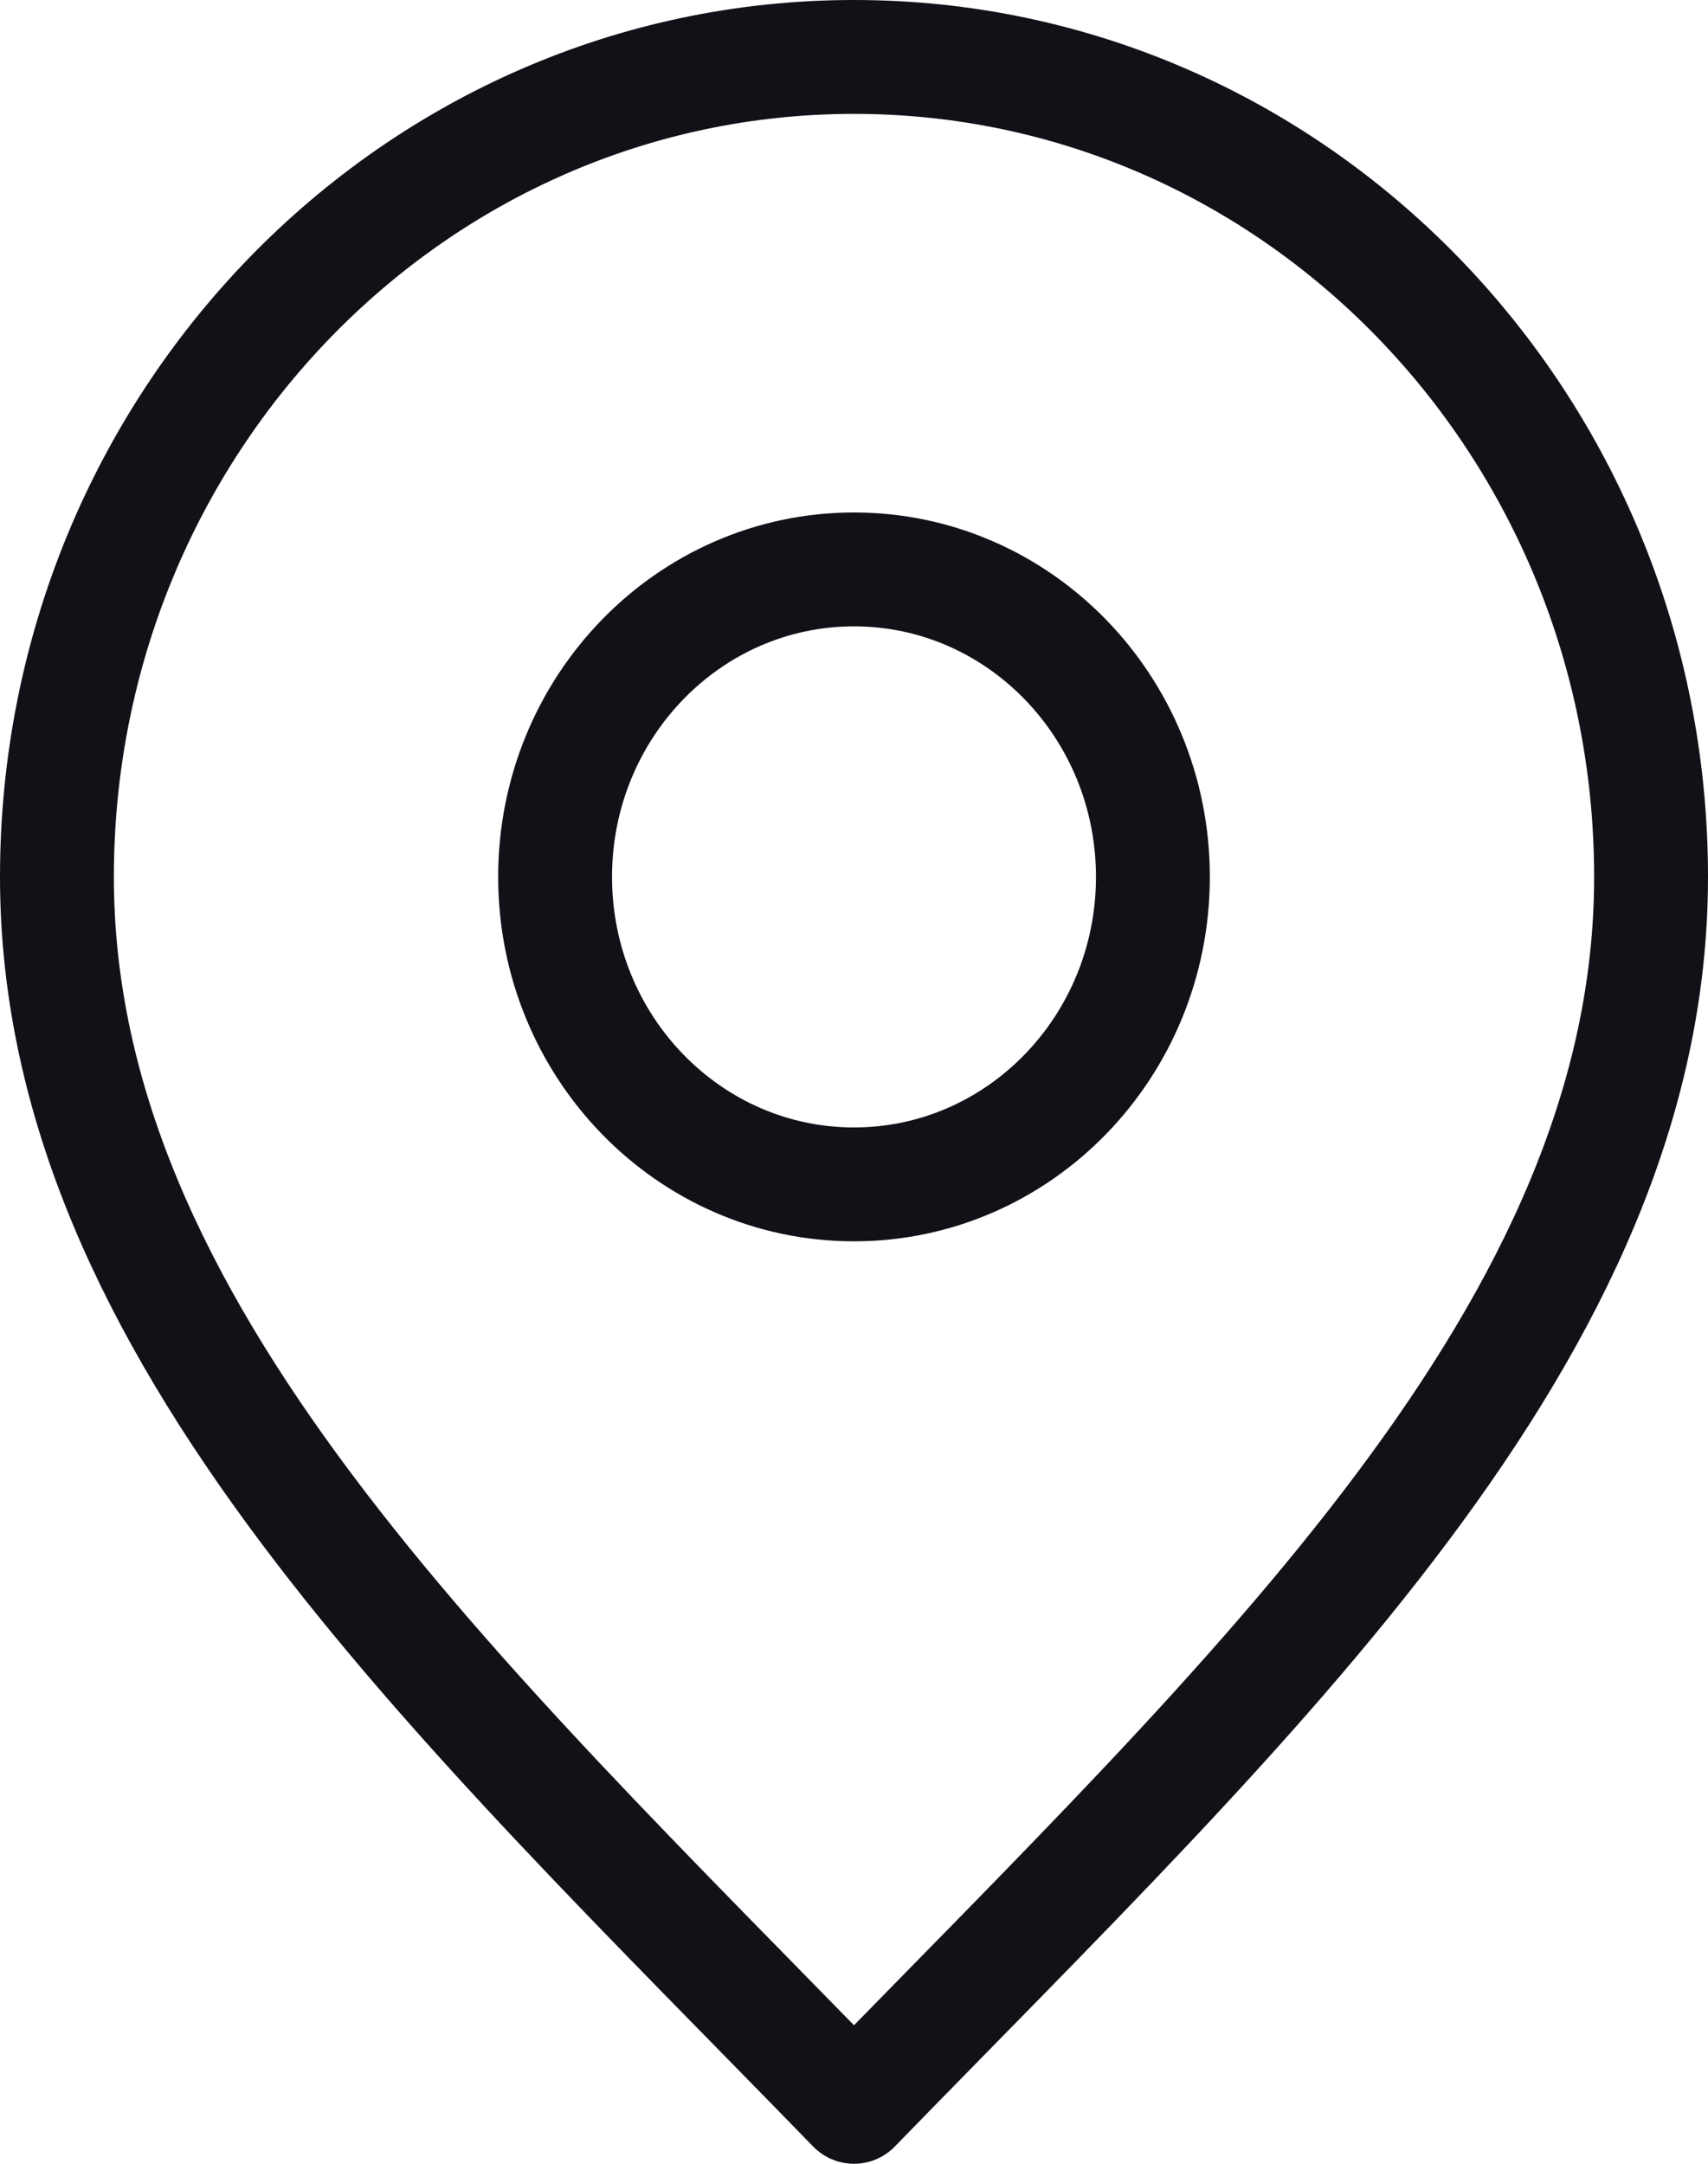 <svg width="30" height="38" viewBox="0 0 30 38" fill="none" xmlns="http://www.w3.org/2000/svg">
<path d="M15 20.8C17.899 20.8 20.25 18.382 20.25 15.4C20.25 12.418 17.899 10 15 10C12.101 10 9.75 12.418 9.75 15.4C9.75 18.382 12.101 20.8 15 20.8Z" stroke="#131118" stroke-width="2" stroke-linecap="round" stroke-linejoin="round"/>
<path d="M15 37C22 29.8 29 23.353 29 15.4C29 7.447 22.732 1 15 1C7.268 1 1 7.447 1 15.4C1 23.353 8 29.8 15 37Z" stroke="#131118" stroke-width="2" stroke-linecap="round" stroke-linejoin="round"/>
</svg>
